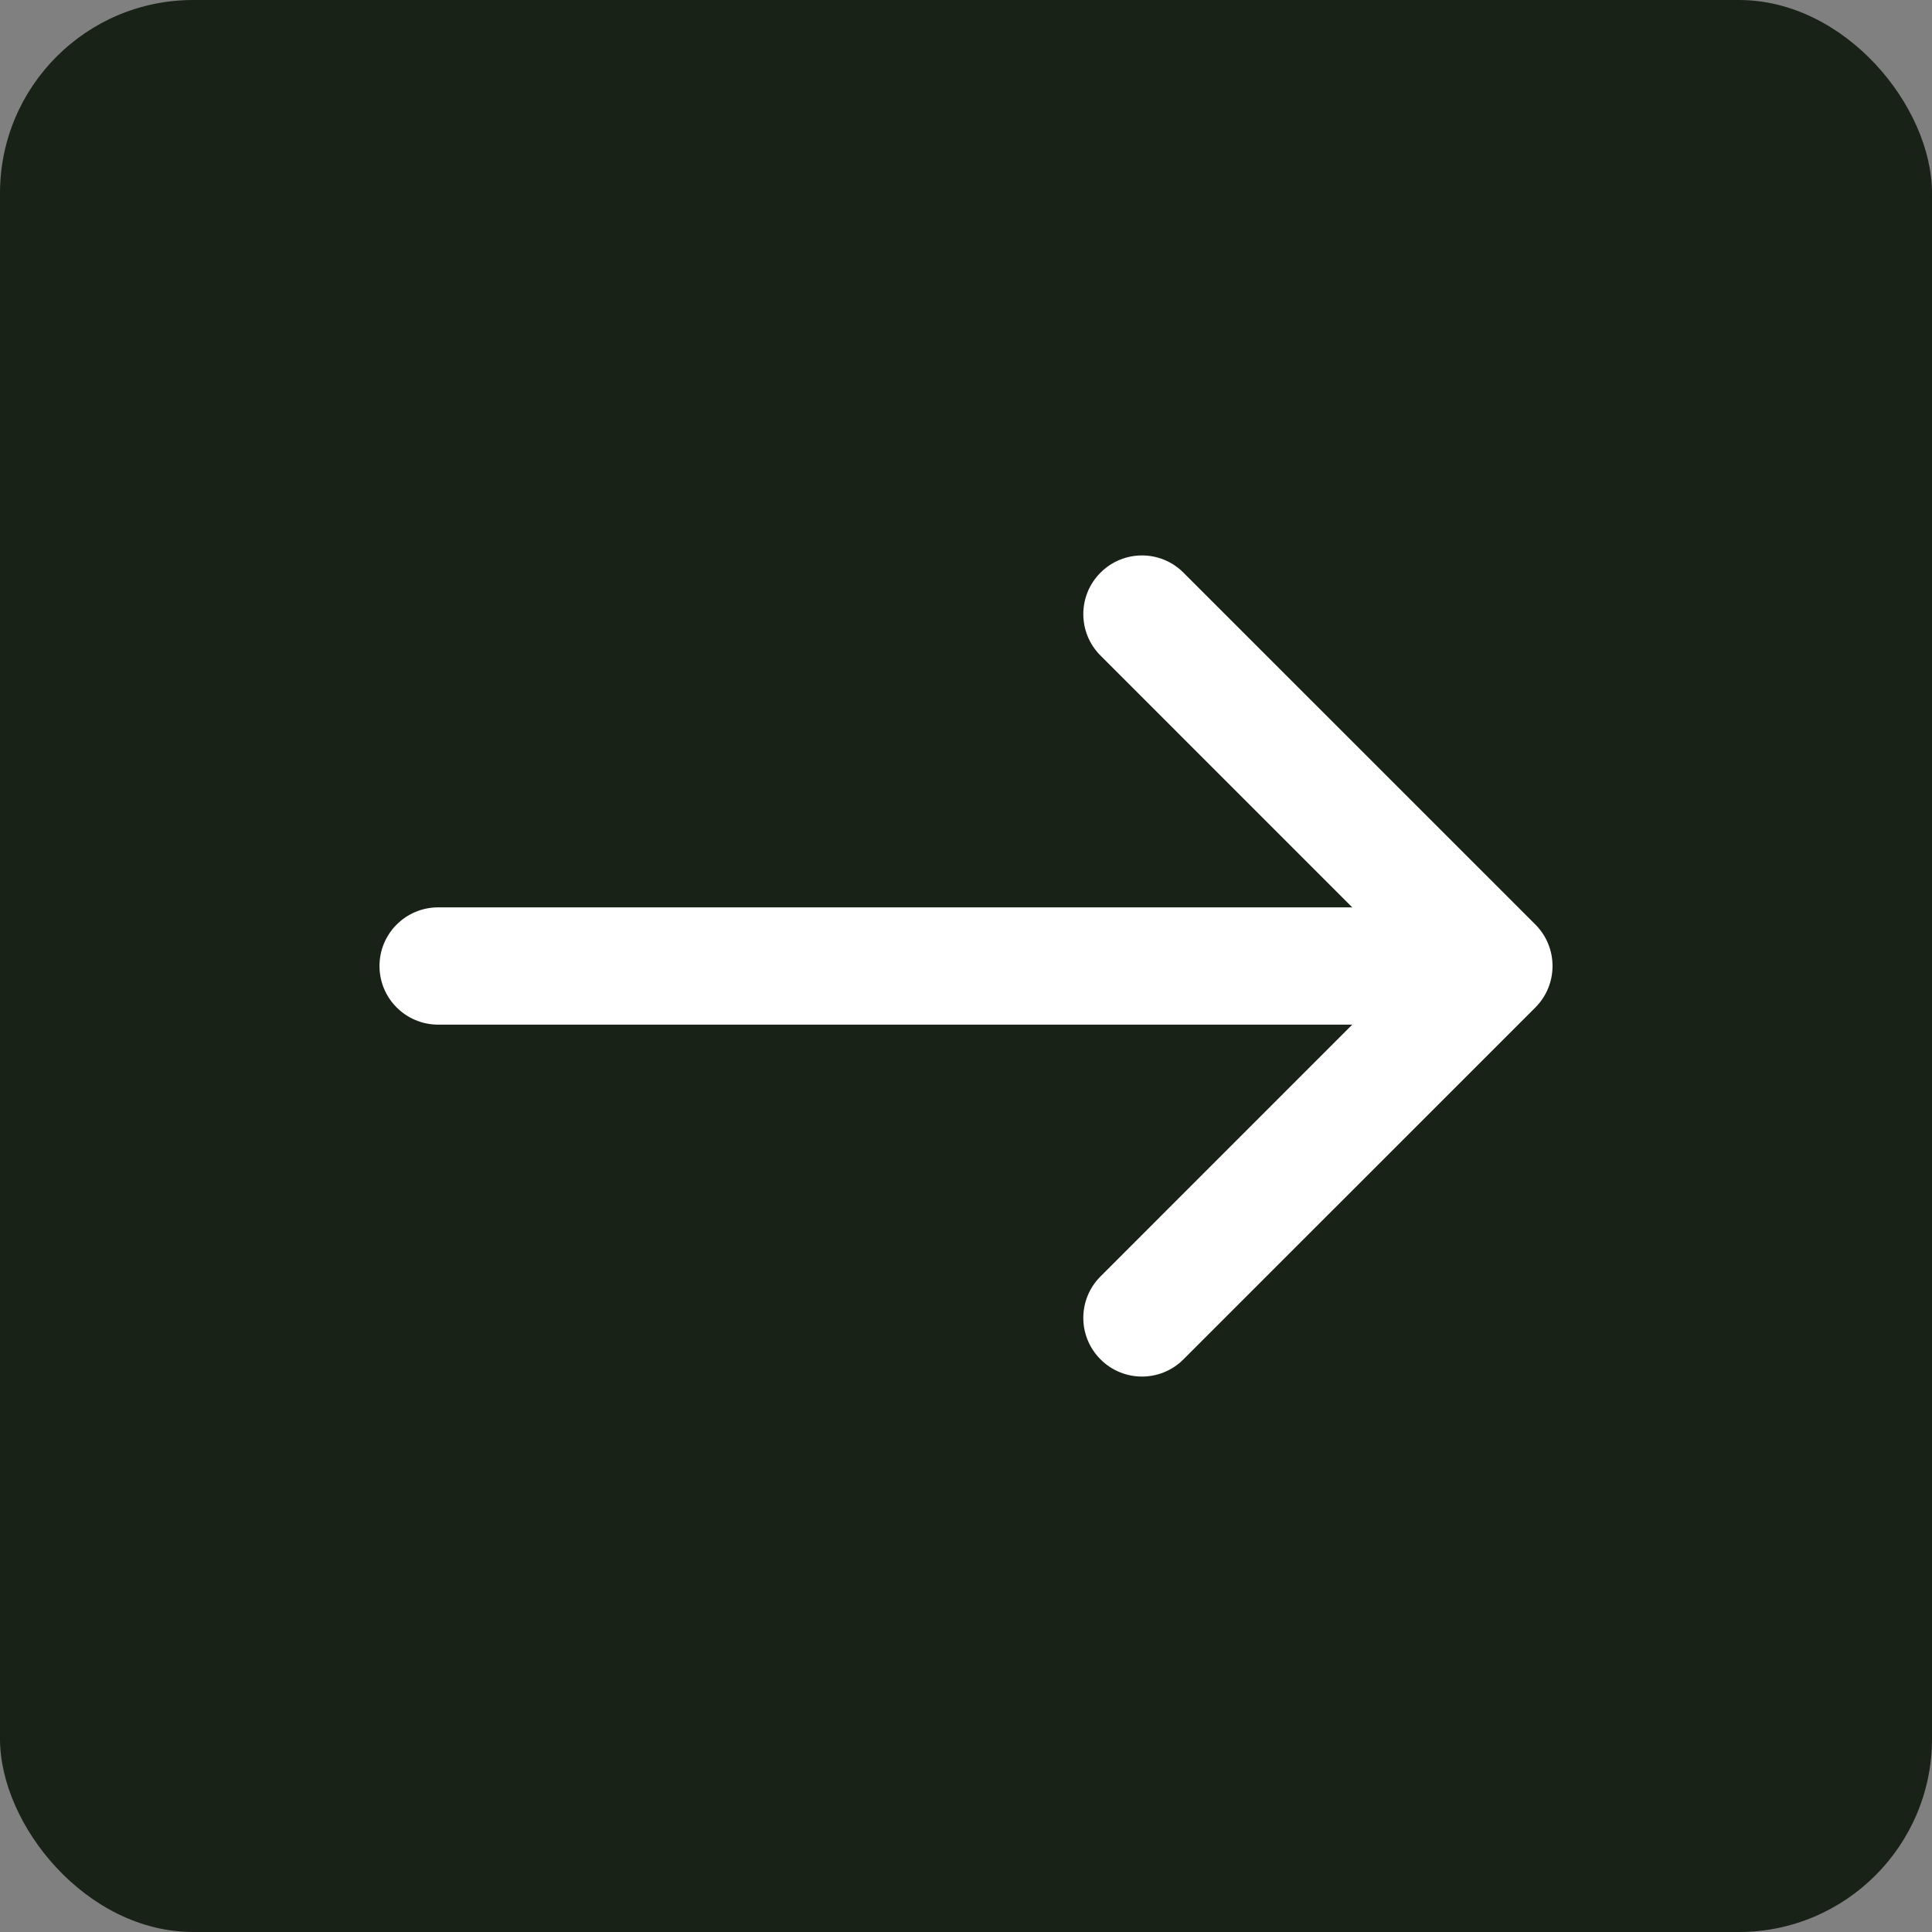 <svg width="40" height="40" viewBox="0 0 40 40" fill="none" xmlns="http://www.w3.org/2000/svg">
<rect x="0" y="0" width="40" height="40" fill="#808080" stroke="none"/>
<rect width="40" height="40" rx="4" fill="#192217"/>
<path d="M27.997 21.214L22.785 26.427C22.31 26.901 22.31 27.67 22.785 28.144C23.259 28.619 24.028 28.619 24.502 28.144L31.788 20.859C32.262 20.384 32.262 19.616 31.788 19.141L24.502 11.856C24.028 11.381 23.259 11.381 22.785 11.856C22.31 12.33 22.31 13.099 22.785 13.573L27.997 18.786L9.072 18.786C8.401 18.786 7.857 19.329 7.857 20C7.857 20.671 8.401 21.214 9.072 21.214L27.997 21.214Z" fill="white"/>
</svg>
